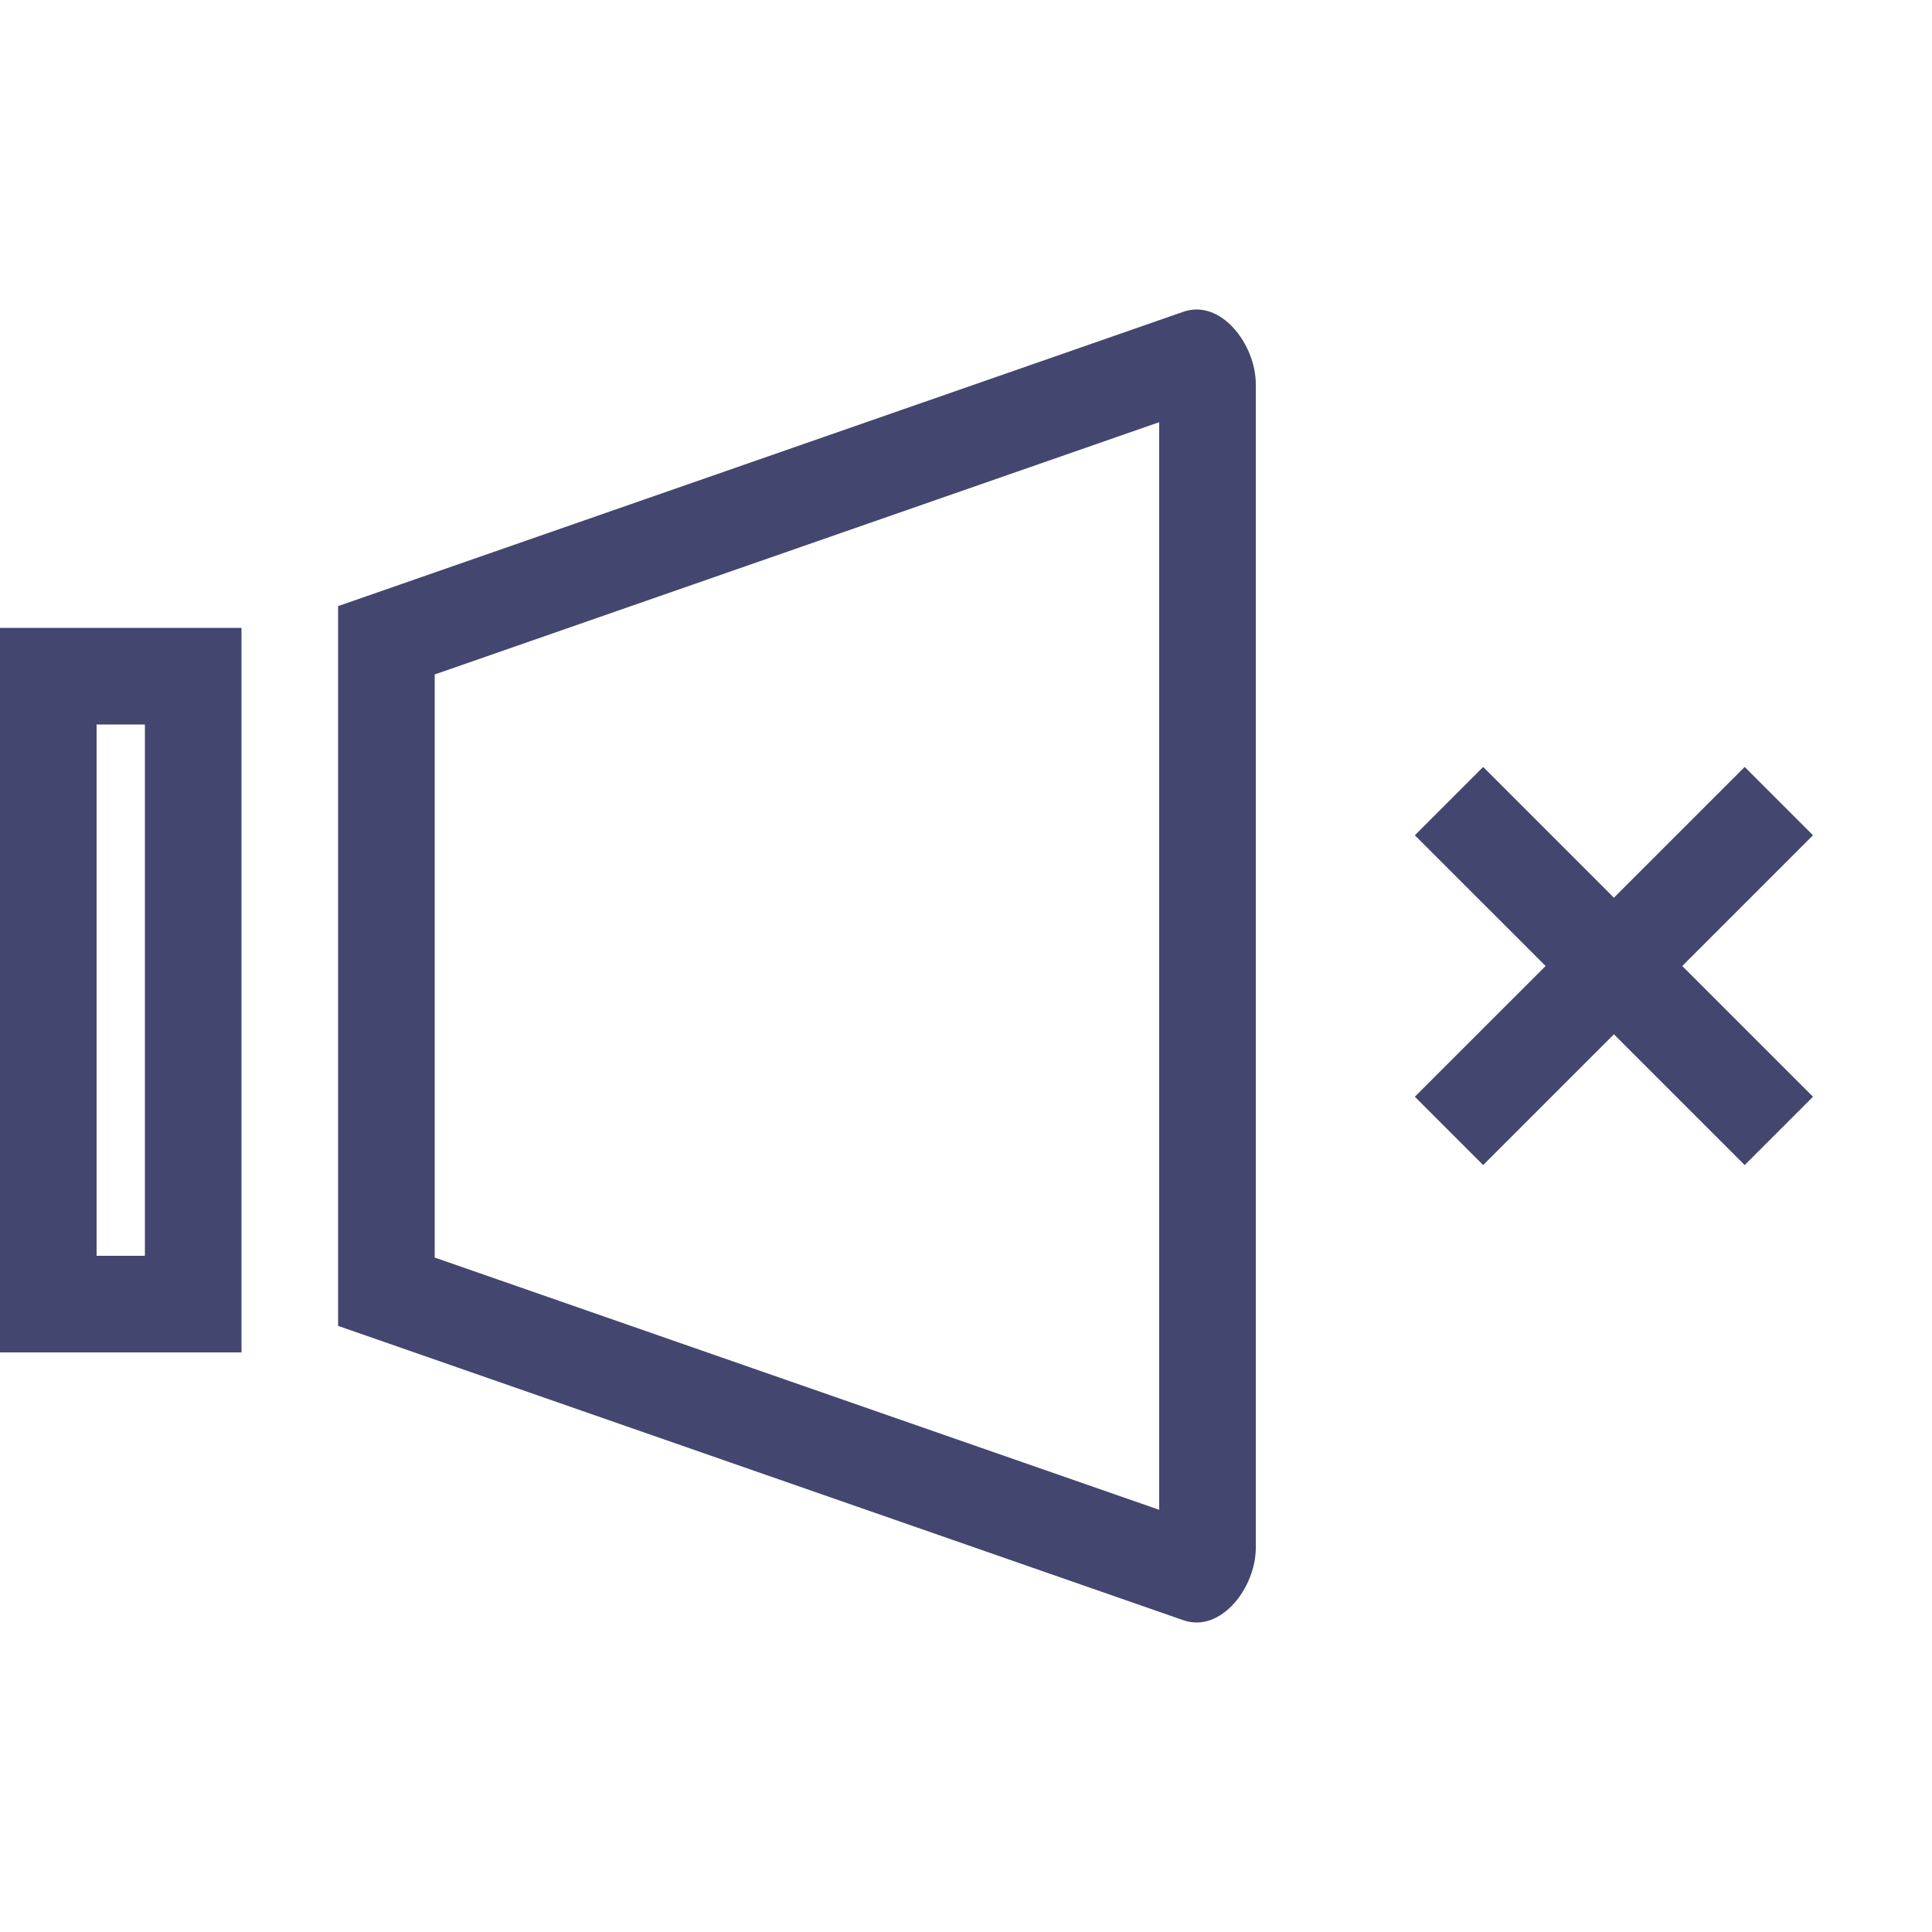 <?xml version="1.0" encoding="UTF-8"?> <!-- Creator: CorelDRAW 2020 (64-Bit) --> <svg xmlns="http://www.w3.org/2000/svg" xmlns:xlink="http://www.w3.org/1999/xlink" xmlns:xodm="http://www.corel.com/coreldraw/odm/2003" xml:space="preserve" width="40px" height="40px" shape-rendering="geometricPrecision" text-rendering="geometricPrecision" image-rendering="optimizeQuality" fill-rule="evenodd" clip-rule="evenodd" viewBox="0 0 40 40"> <g id="Слой_x0020_1">  <g> <path fill="#43466E" d="M24 8.741l-15 5.223 0 12.072 15 5.223 0 -22.518zm0.5 -2.286l-17.5 6.094c0,4.967 0,9.934 0,14.902l17.5 6.094c0.778,0.27 1.5,-0.675 1.5,-1.5 0,-8.03 0,-16.06 0,-24.09 0,-0.825 -0.722,-1.771 -1.5,-1.5z"></path> </g> <g> <path fill="#43466E" d="M3 15l-1 0 0 11 1 0 0 -11zm2 -2l-5 0 0 15 5 0 0 -15z"></path> </g> <g> <line fill="none" stroke="#43466E" stroke-width="2" stroke-linejoin="round" stroke-miterlimit="22.926" x1="30" y1="23.414" x2="36.829" y2="16.586"></line> <line fill="none" stroke="#43466E" stroke-width="2" stroke-linejoin="round" stroke-miterlimit="22.926" x1="36.829" y1="23.414" x2="30" y2="16.586"></line> </g> </g> </svg> 